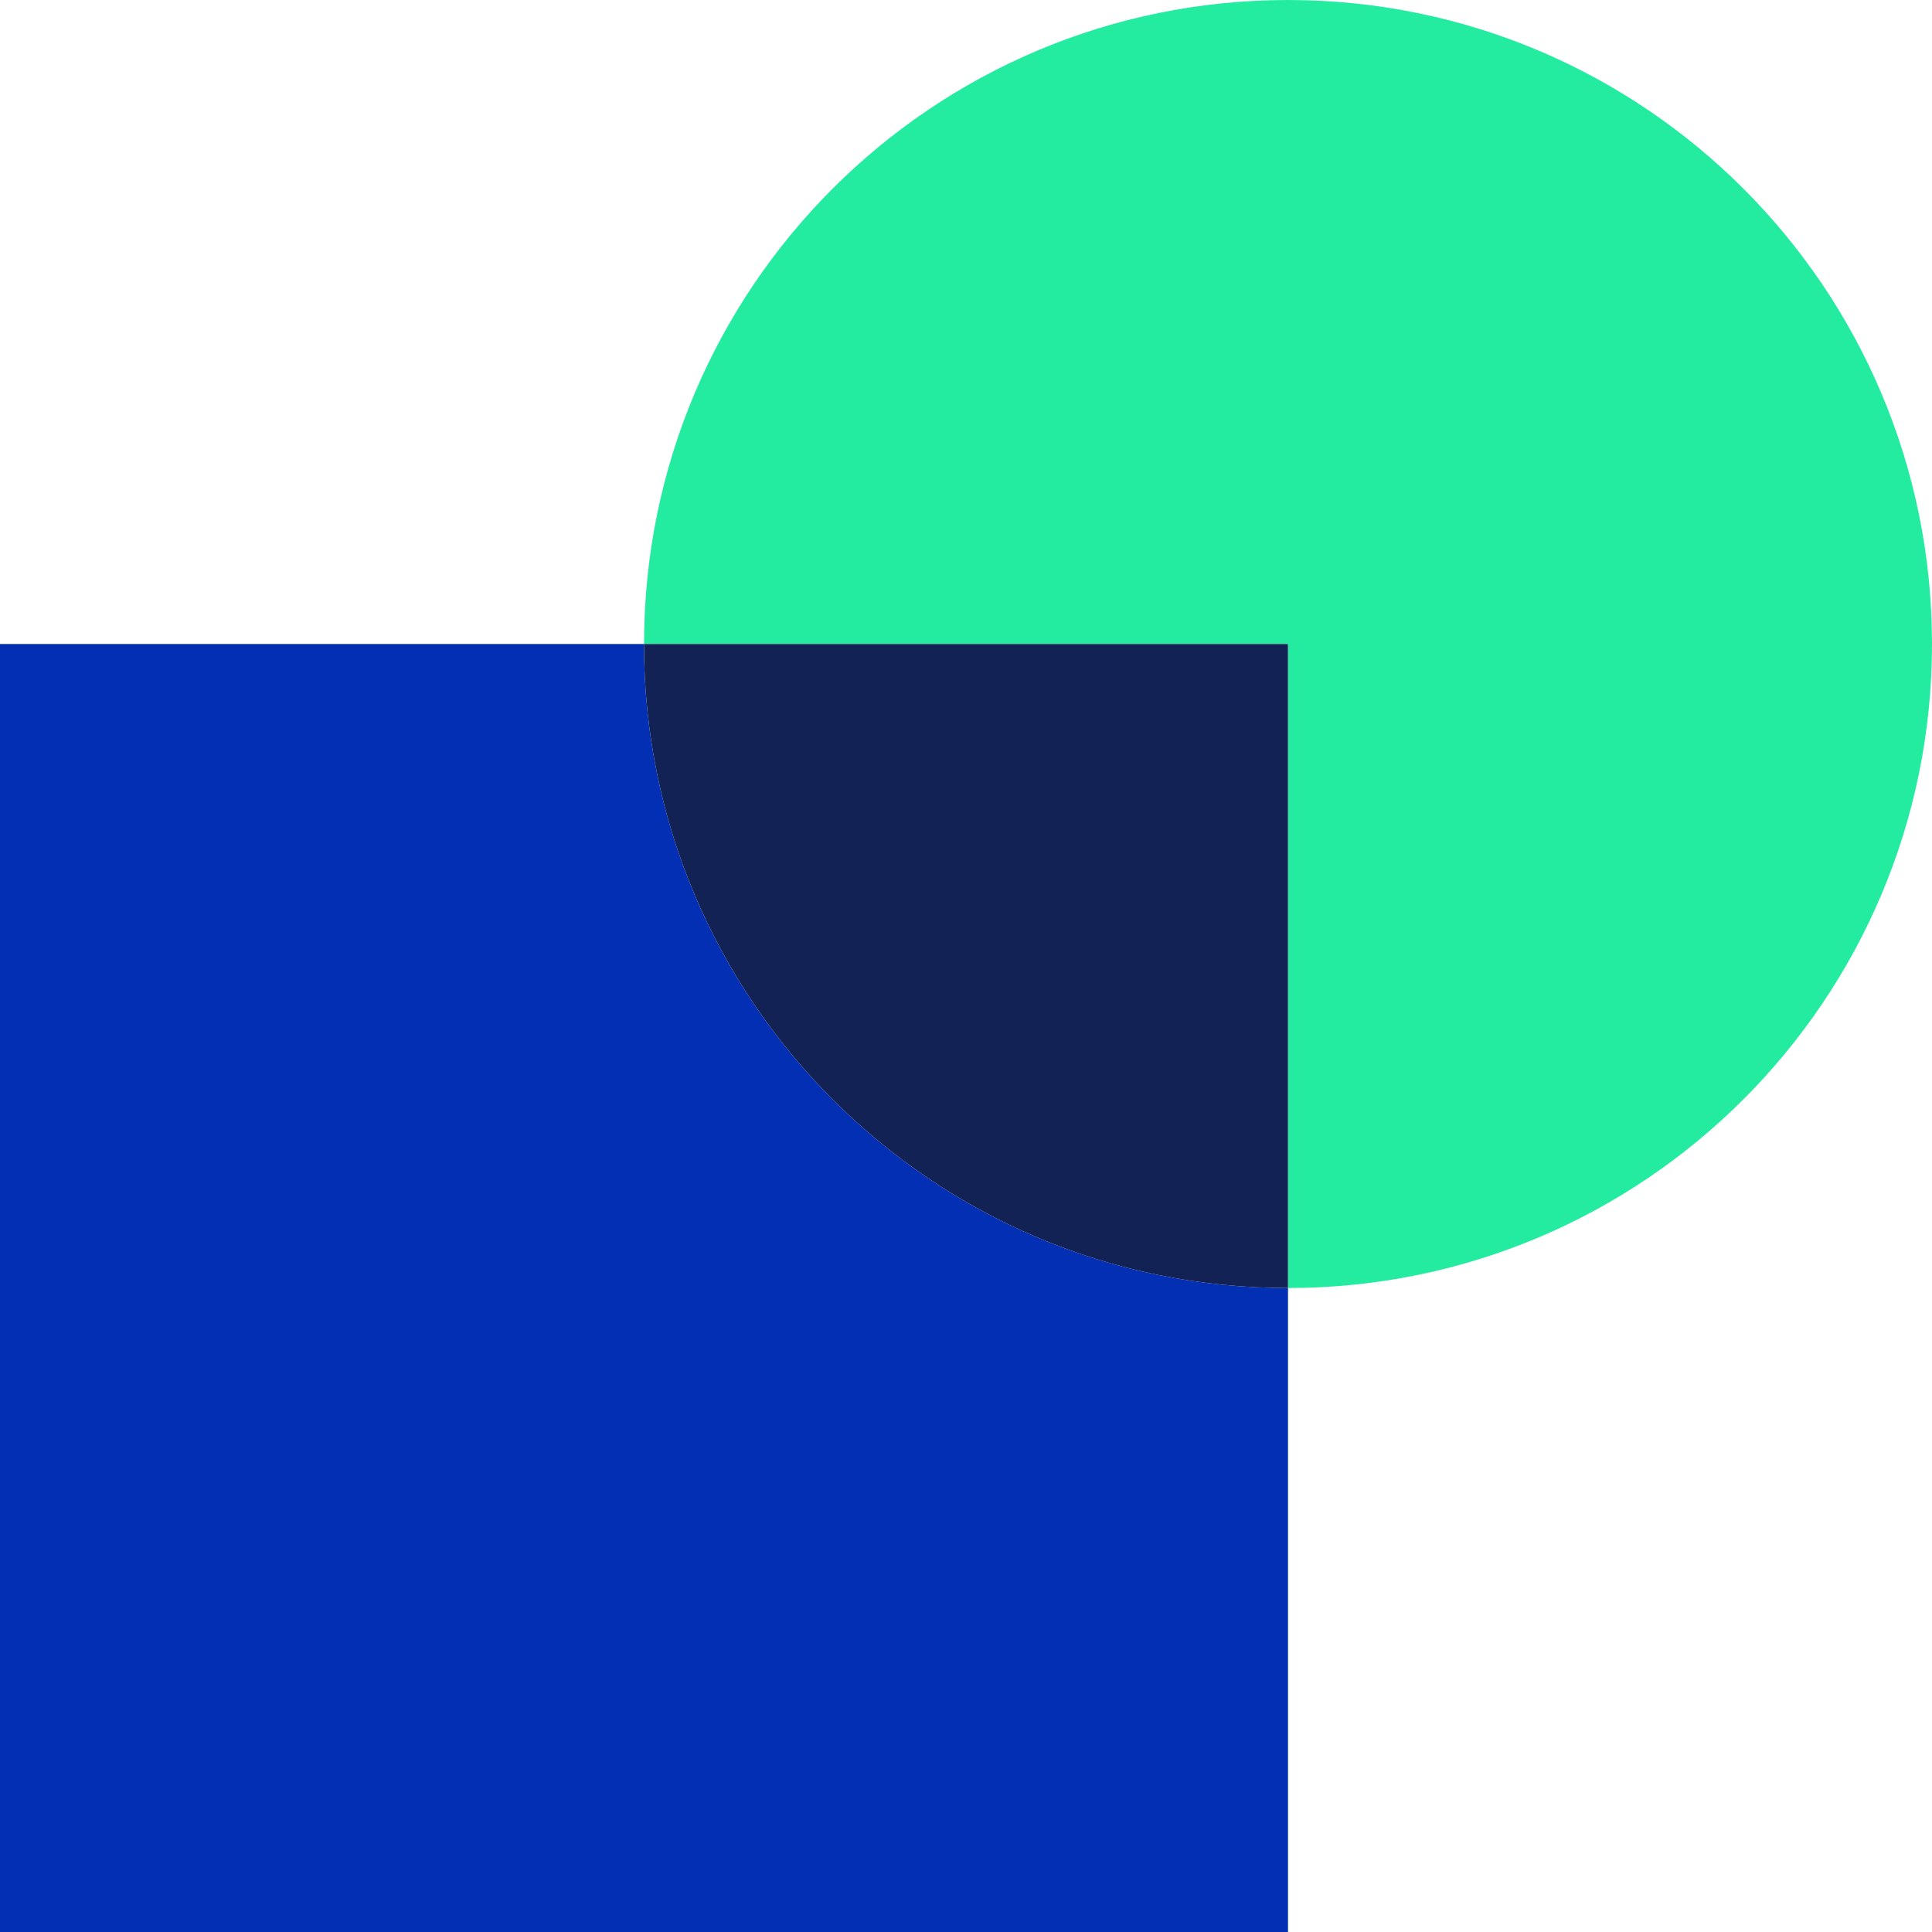 <?xml version="1.0" encoding="utf-8"?>
<svg xmlns="http://www.w3.org/2000/svg" fill="none" height="100%" overflow="visible" preserveAspectRatio="none" style="display: block;" viewBox="0 0 34 34" width="100%">
<g id="Isologo">
<path d="M11.333 11.333C11.333 17.593 16.406 22.667 22.666 22.667V11.333H22.667V34H0V11.333H11.333Z" fill="#032FB4" id="Subtract"/>
<path d="M22.667 0C28.926 0 34 5.074 34 11.333C34 17.592 28.926 22.667 22.667 22.667V11.333H11.334C11.334 5.074 16.408 3.21328e-06 22.667 0Z" fill="#23ECA0" id="Subtract_2"/>
<path d="M11.333 11.333C11.333 17.593 16.406 22.667 22.666 22.667V11.333H11.333Z" fill="#132255" id="Vector"/>
</g>
</svg>